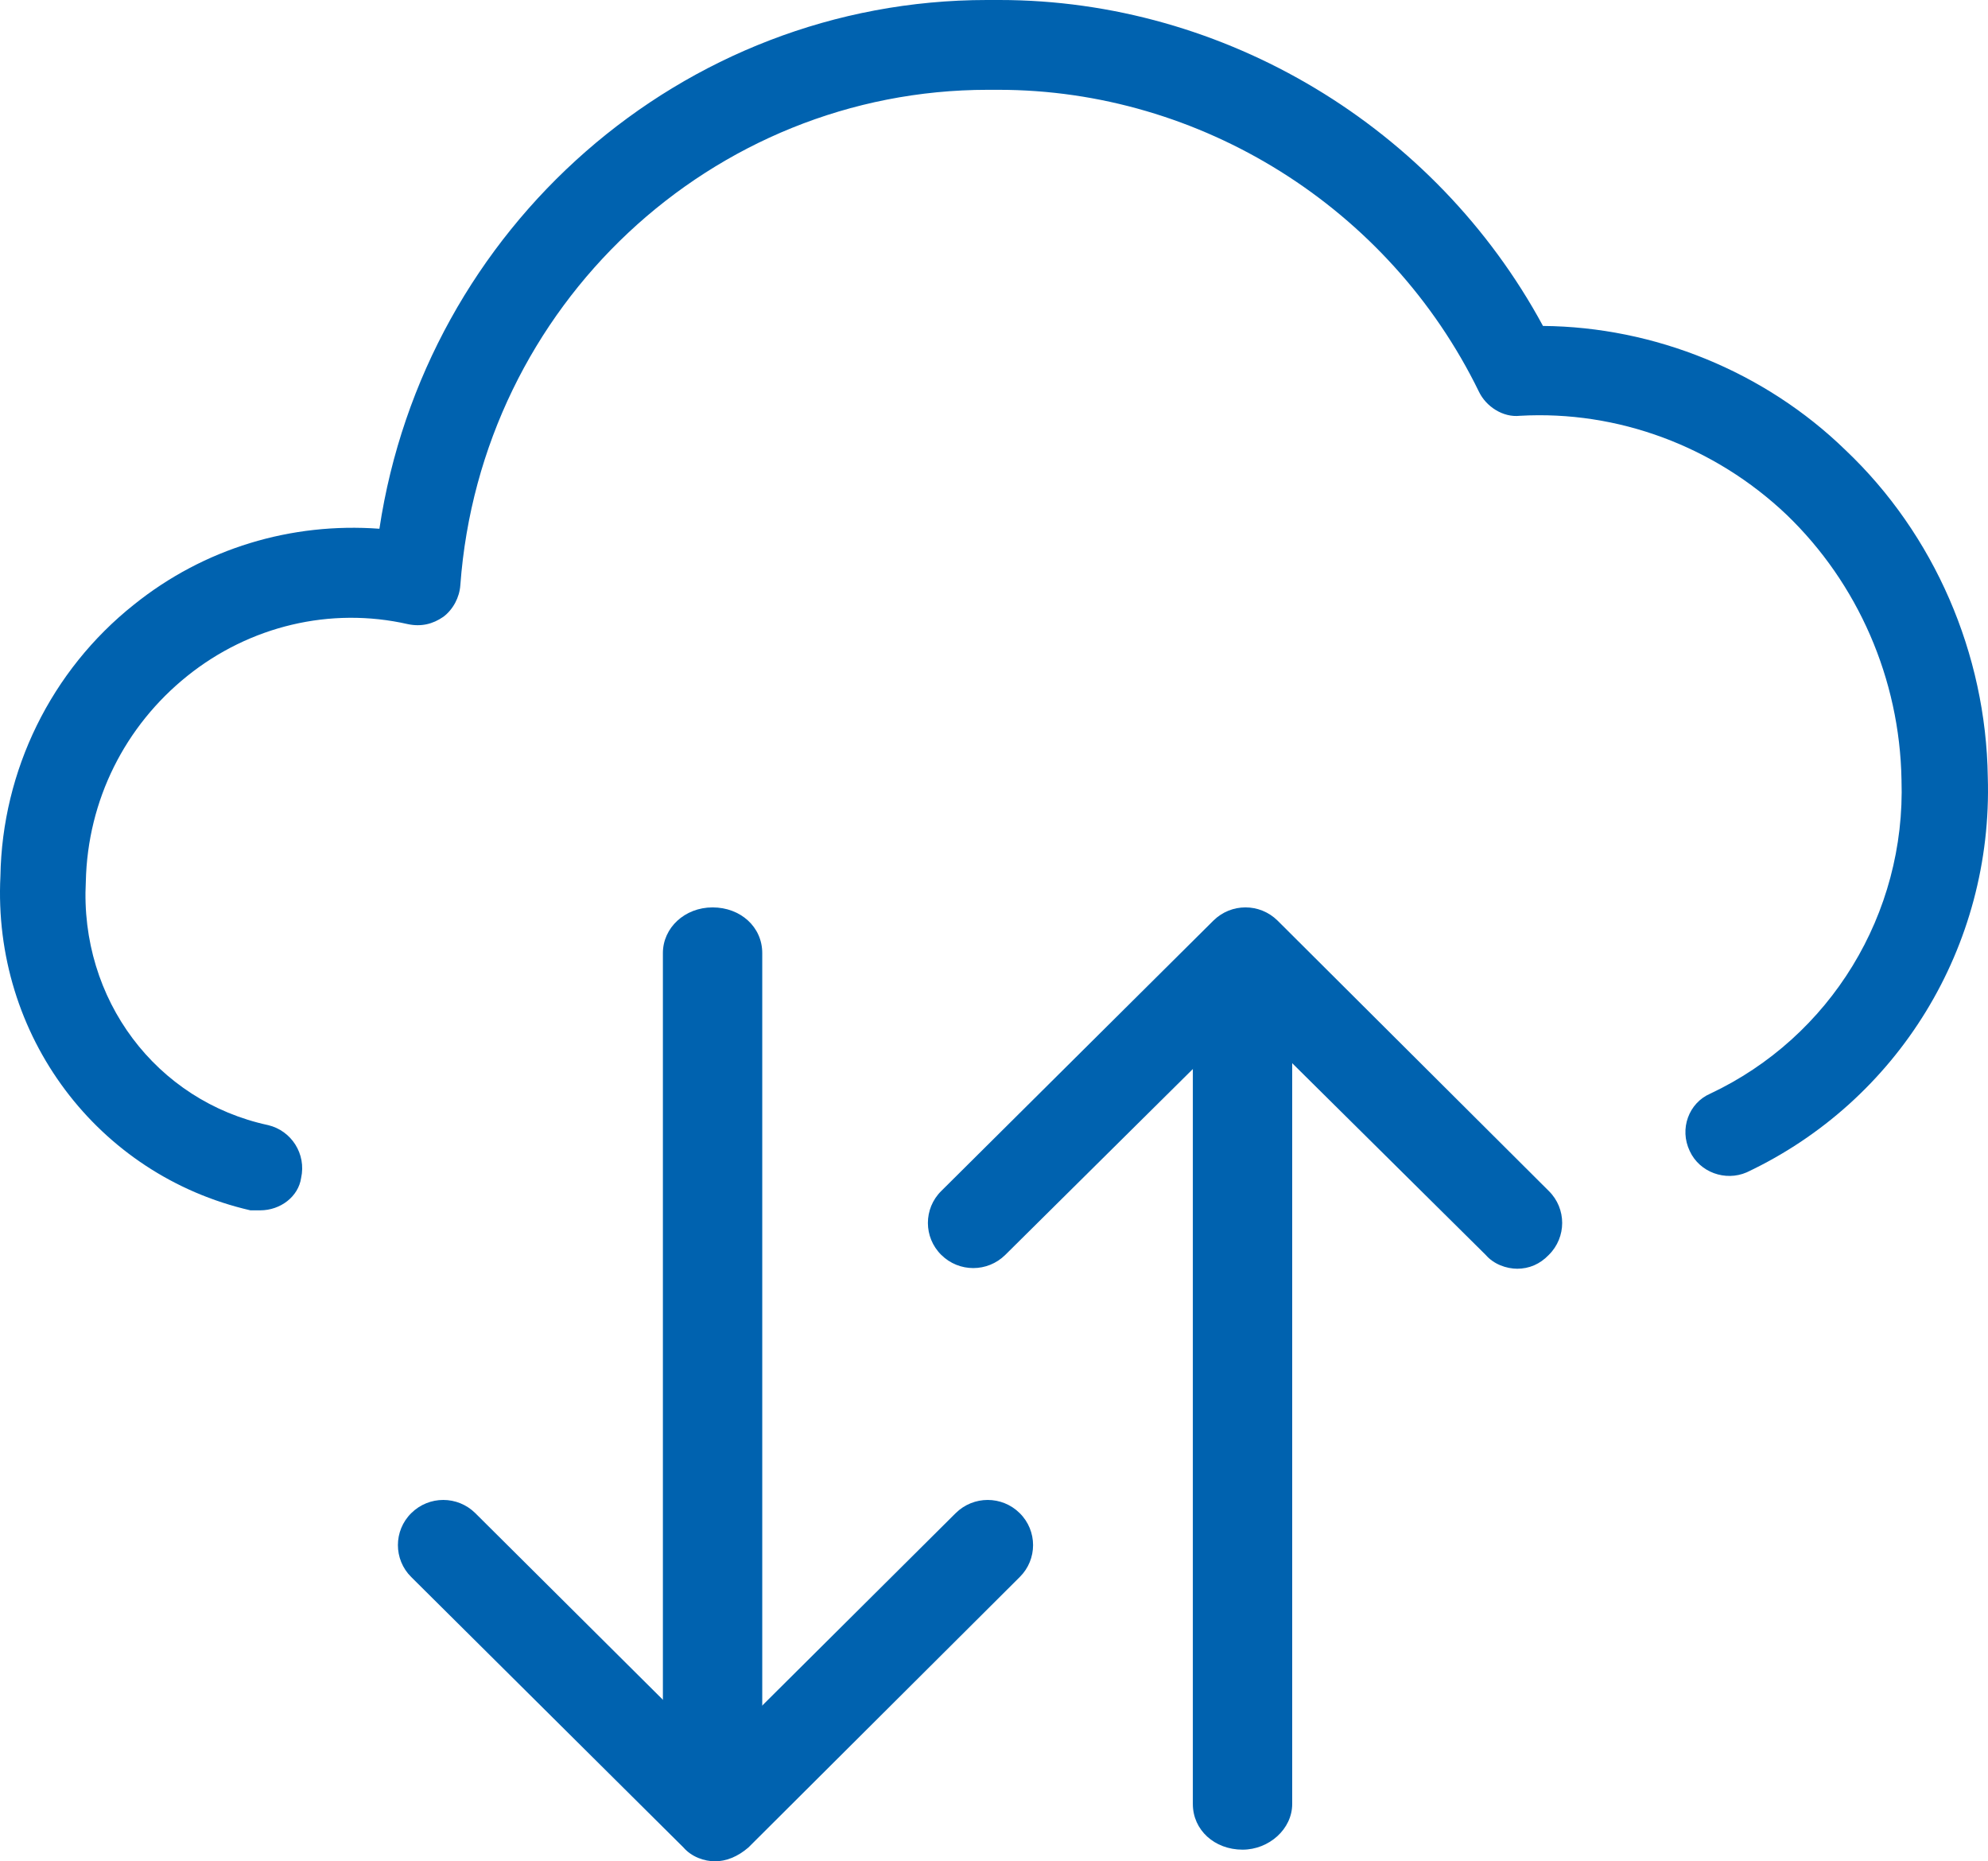 <svg width="47" height="44" viewBox="0 0 47 44" fill="none" xmlns="http://www.w3.org/2000/svg">
<path fill-rule="evenodd" clip-rule="evenodd" d="M6.151 28.611C6.151 28.611 6.004 28.611 5.92 28.611C2.303 27.779 -0.179 24.474 0.01 20.708C0.052 18.213 1.209 15.849 3.165 14.294C4.826 12.959 6.888 12.346 8.97 12.499C10.042 5.385 16.12 0 23.334 0H23.629C28.95 0 33.934 2.999 36.479 7.705C39.108 7.727 41.716 8.778 43.63 10.639C45.733 12.631 46.953 15.455 46.995 18.366C47.121 22.372 44.871 26.028 41.295 27.713C40.791 27.932 40.181 27.713 39.949 27.21C39.697 26.684 39.928 26.072 40.433 25.853C43.272 24.517 45.06 21.606 44.955 18.432C44.913 16.046 43.924 13.791 42.242 12.171C40.538 10.551 38.246 9.697 35.932 9.829C35.533 9.873 35.133 9.61 34.965 9.26C32.841 4.903 28.382 2.123 23.608 2.123H23.355C16.835 2.123 11.367 7.224 10.883 13.835C10.863 14.119 10.715 14.404 10.484 14.579C10.232 14.754 9.958 14.82 9.643 14.754C7.813 14.338 5.899 14.798 4.427 15.98C2.955 17.162 2.071 18.913 2.029 20.84C1.882 23.62 3.691 26.028 6.341 26.597C6.888 26.728 7.245 27.276 7.119 27.845C7.056 28.282 6.635 28.611 6.151 28.611Z" fill="#0062AF"/>
<path fill-rule="evenodd" clip-rule="evenodd" d="M16.915 44C16.642 44 16.348 43.891 16.158 43.672L9.723 37.28C9.302 36.864 9.302 36.185 9.723 35.769C10.143 35.353 10.816 35.353 11.237 35.769L16.915 41.417L22.594 35.769C23.015 35.353 23.688 35.353 24.108 35.769C24.529 36.185 24.529 36.864 24.108 37.28L17.694 43.672C17.441 43.891 17.168 44 16.894 44" fill="#0062AF"/>
<path fill-rule="evenodd" clip-rule="evenodd" d="M16.847 42.899C16.186 42.899 15.672 42.437 15.672 41.819V22.53C15.672 21.934 16.186 21.45 16.847 21.45C17.508 21.45 18.021 21.912 18.021 22.53V41.819C18.021 42.414 17.471 42.899 16.847 42.899Z" fill="#0062AF"/>
<path fill-rule="evenodd" clip-rule="evenodd" d="M35.881 29.992C35.608 29.992 35.313 29.883 35.124 29.664L29.445 24.038L23.767 29.664C23.346 30.08 22.673 30.08 22.253 29.664C21.832 29.248 21.832 28.569 22.253 28.154L28.688 21.761C29.109 21.346 29.782 21.346 30.203 21.761L36.617 28.154C37.038 28.569 37.038 29.248 36.617 29.664C36.407 29.883 36.155 29.992 35.86 29.992" fill="#0062AF"/>
<path fill-rule="evenodd" clip-rule="evenodd" d="M29.376 43.724C28.715 43.724 28.201 43.261 28.201 42.644V23.354C28.201 22.759 28.715 22.274 29.376 22.274C30.037 22.274 30.55 22.737 30.55 23.354V42.644C30.55 43.239 30 43.724 29.376 43.724Z" fill="#0062AF"/>
</svg>
